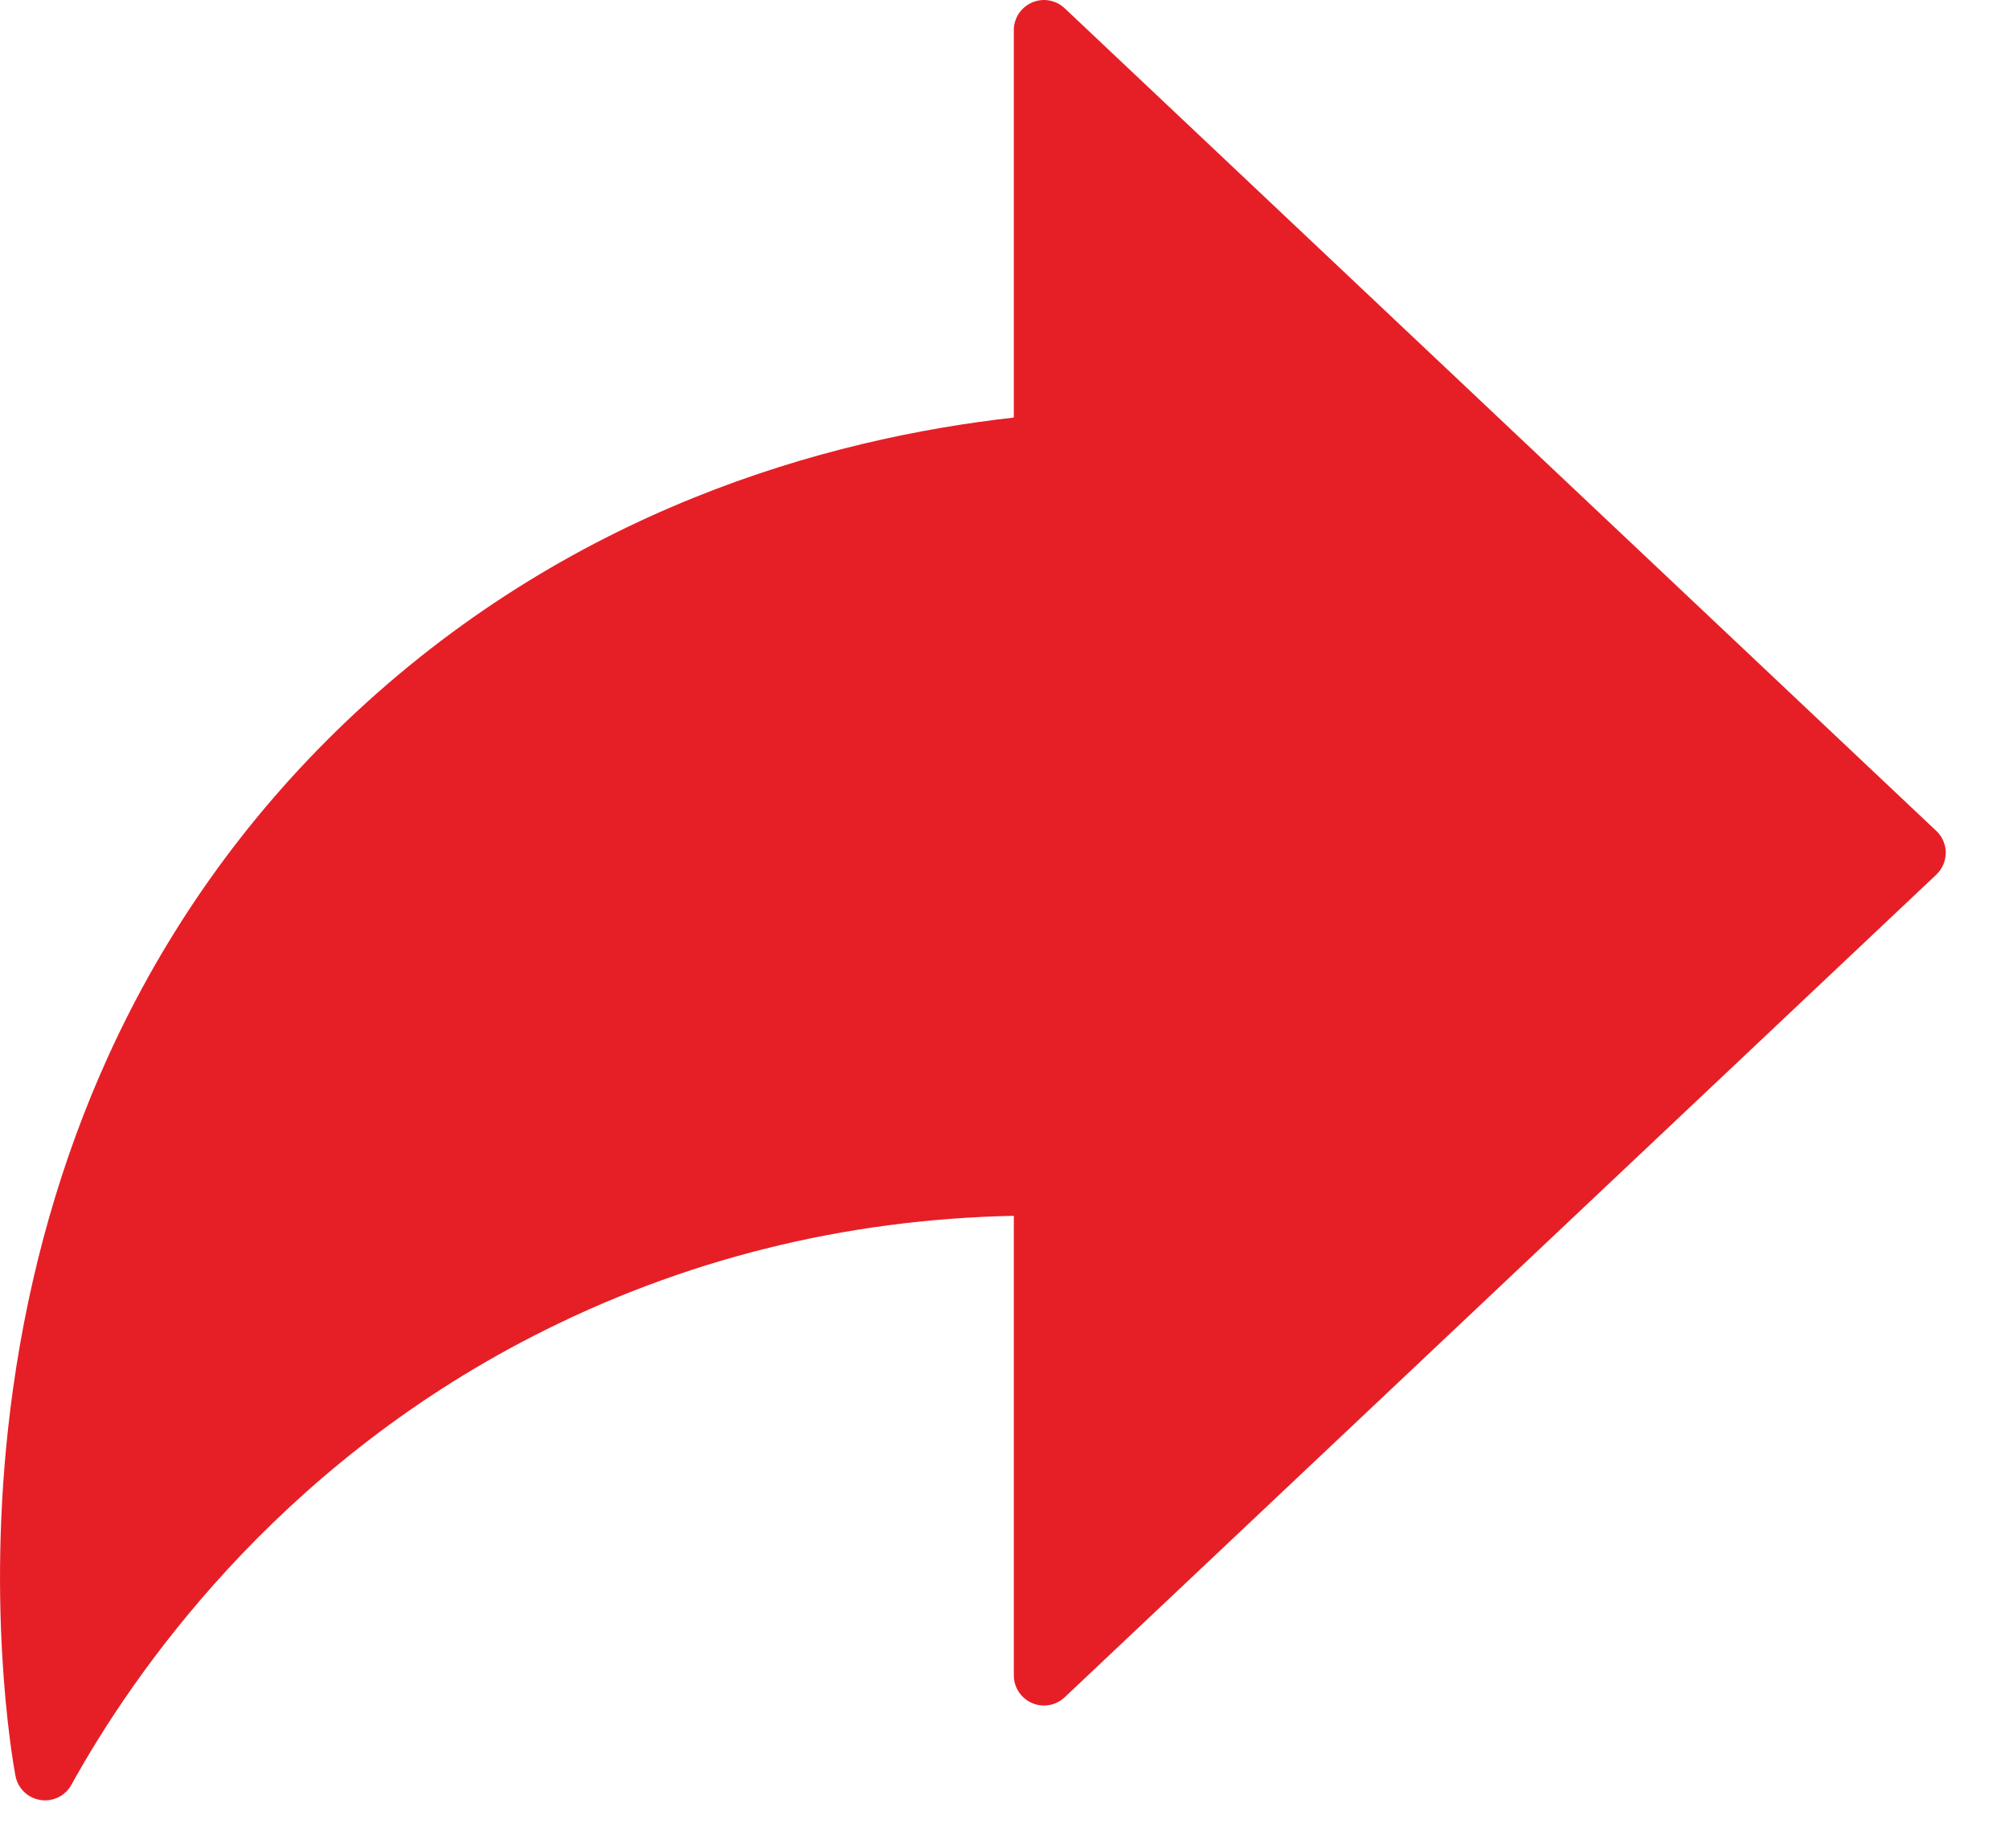 <svg width="25" height="23" viewBox="0 0 25 23" fill="none" xmlns="http://www.w3.org/2000/svg">
<path d="M0.56 22.407C0.54 22.407 0.52 22.406 0.5 22.402C0.344 22.377 0.221 22.256 0.192 22.101C0.151 21.879 -0.199 19.864 0.162 17.287C0.367 15.821 0.764 14.432 1.34 13.161C2.054 11.586 3.048 10.184 4.295 8.992C7.065 6.344 10.289 5.458 12.616 5.197V0.375C12.616 0.225 12.706 0.09 12.843 0.031C12.98 -0.029 13.139 -0 13.248 0.102L24.095 10.341C24.17 10.411 24.213 10.51 24.213 10.613C24.213 10.716 24.17 10.815 24.095 10.886L13.248 21.125C13.139 21.227 12.98 21.256 12.843 21.196C12.706 21.137 12.616 21.002 12.616 20.852V15.132C10.5 15.175 8.489 15.678 6.636 16.628C3.409 18.284 1.649 20.838 0.888 22.214C0.821 22.335 0.695 22.407 0.56 22.407Z" fill="#E61F26"/>
</svg>
